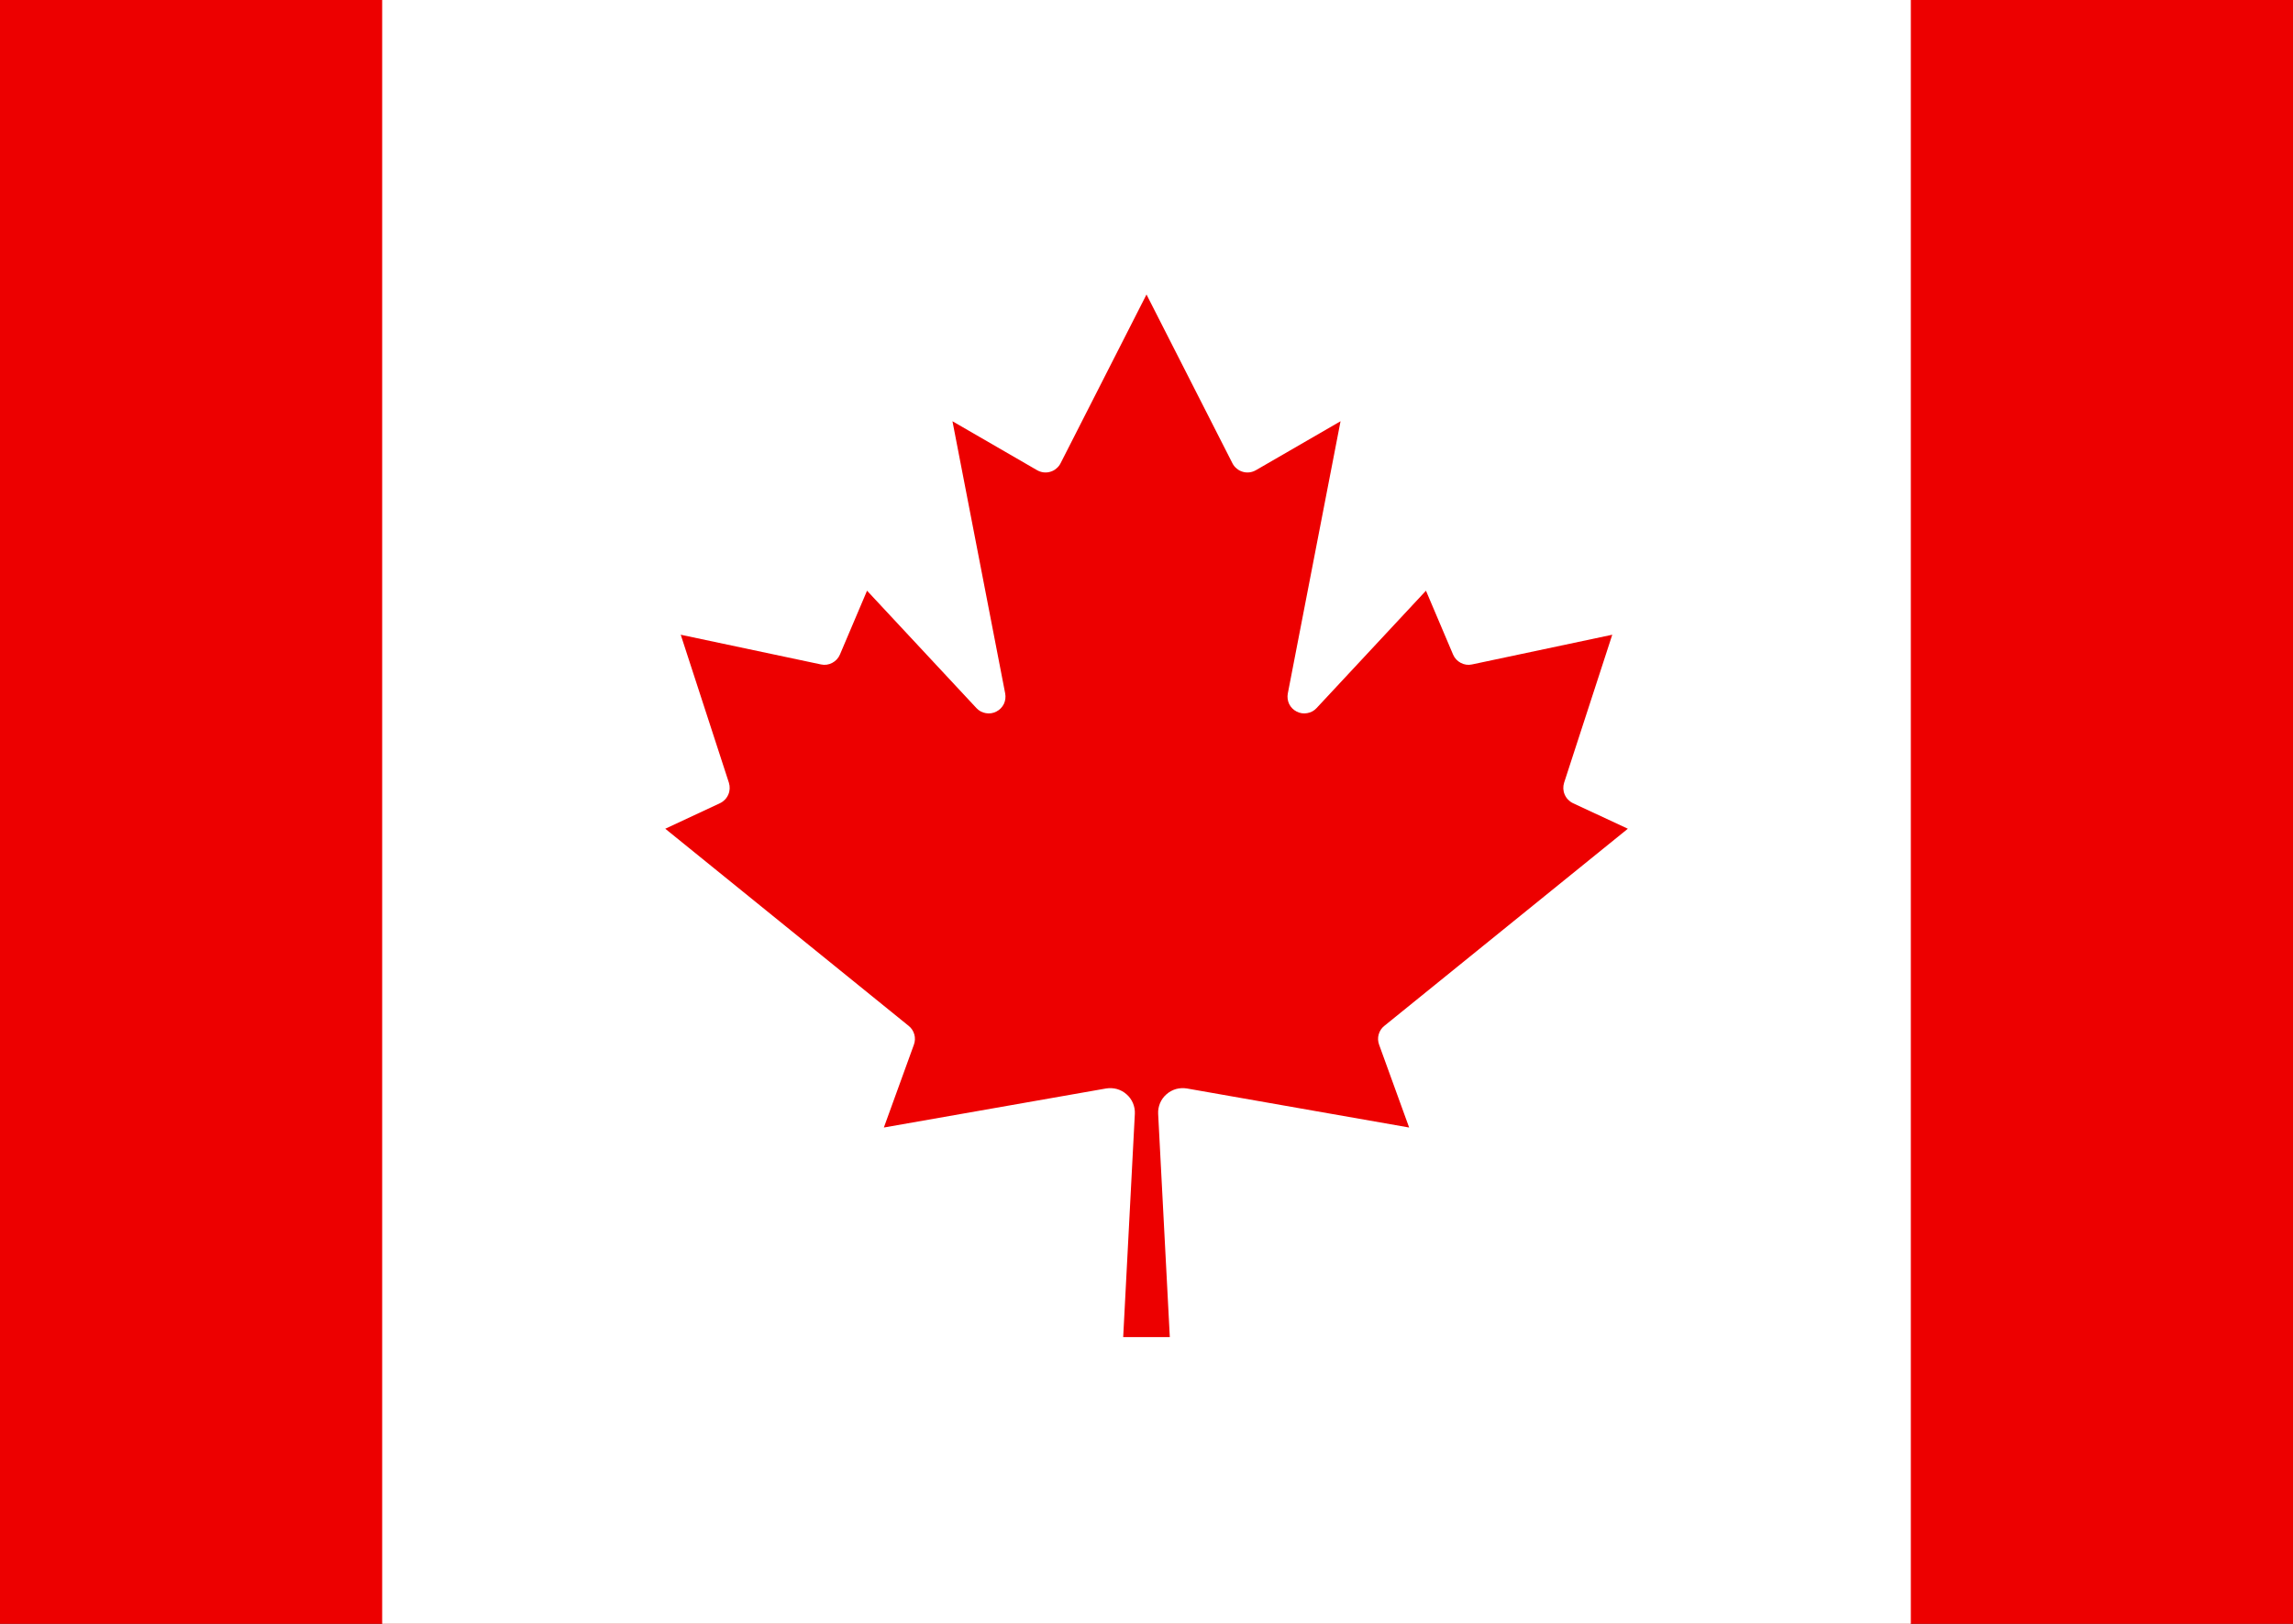 <svg width="24" height="17" viewBox="0 0 24 17" fill="none" xmlns="http://www.w3.org/2000/svg">
<rect x="0" y="0" width="24" height="17" fill="#333333" stroke="none"/>
<g clip-path="url(#clip0_4200_16321)">
<path d="M-5 0H3.5H20.5H29V17H20.5H3.5H-5V0Z" fill="#ED0000"/>
<path d="M4 0H20V17H4V0ZM12.244 13.998L12.122 11.661C12.12 11.622 12.127 11.584 12.142 11.548C12.157 11.513 12.18 11.481 12.209 11.456C12.238 11.43 12.272 11.412 12.309 11.401C12.346 11.391 12.385 11.389 12.422 11.395L14.749 11.804L14.435 10.938C14.422 10.903 14.42 10.865 14.43 10.83C14.44 10.794 14.46 10.763 14.489 10.74L17.038 8.676L16.463 8.408C16.425 8.39 16.394 8.358 16.377 8.318C16.36 8.279 16.358 8.235 16.371 8.194L16.875 6.645L15.407 6.956C15.367 6.965 15.326 6.959 15.29 6.94C15.254 6.921 15.225 6.891 15.209 6.853L14.925 6.184L13.779 7.414C13.753 7.442 13.719 7.46 13.681 7.466C13.644 7.473 13.605 7.467 13.571 7.449C13.537 7.432 13.51 7.404 13.493 7.37C13.477 7.336 13.472 7.297 13.479 7.26L14.031 4.41L13.146 4.922C13.125 4.934 13.102 4.942 13.078 4.945C13.054 4.948 13.03 4.946 13.007 4.939C12.983 4.932 12.962 4.921 12.944 4.905C12.925 4.89 12.91 4.871 12.899 4.849L12 3.083L11.101 4.849C11.09 4.871 11.075 4.89 11.056 4.905C11.038 4.921 11.017 4.932 10.993 4.939C10.97 4.946 10.946 4.948 10.922 4.945C10.898 4.942 10.875 4.934 10.854 4.922L9.969 4.41L10.521 7.26C10.528 7.297 10.523 7.336 10.507 7.37C10.49 7.404 10.463 7.432 10.429 7.449C10.395 7.467 10.356 7.473 10.319 7.466C10.281 7.46 10.247 7.442 10.221 7.414L9.075 6.184L8.791 6.853C8.775 6.891 8.746 6.921 8.71 6.94C8.674 6.959 8.633 6.965 8.593 6.956L7.125 6.645L7.629 8.194C7.642 8.235 7.64 8.279 7.623 8.318C7.606 8.358 7.575 8.39 7.537 8.408L6.963 8.676L9.511 10.74C9.54 10.763 9.56 10.794 9.57 10.83C9.58 10.865 9.578 10.903 9.565 10.938L9.251 11.804L11.578 11.395C11.615 11.389 11.654 11.391 11.691 11.401C11.728 11.412 11.762 11.43 11.791 11.456C11.82 11.481 11.843 11.513 11.858 11.548C11.873 11.584 11.88 11.622 11.878 11.661L11.756 13.998H12.244Z" fill="white"/>
</g>
<defs>
<clipPath id="clip0_4200_16321">
<rect width="34" height="17" fill="white" transform="translate(-5)"/>
</clipPath>
</defs>
</svg>

